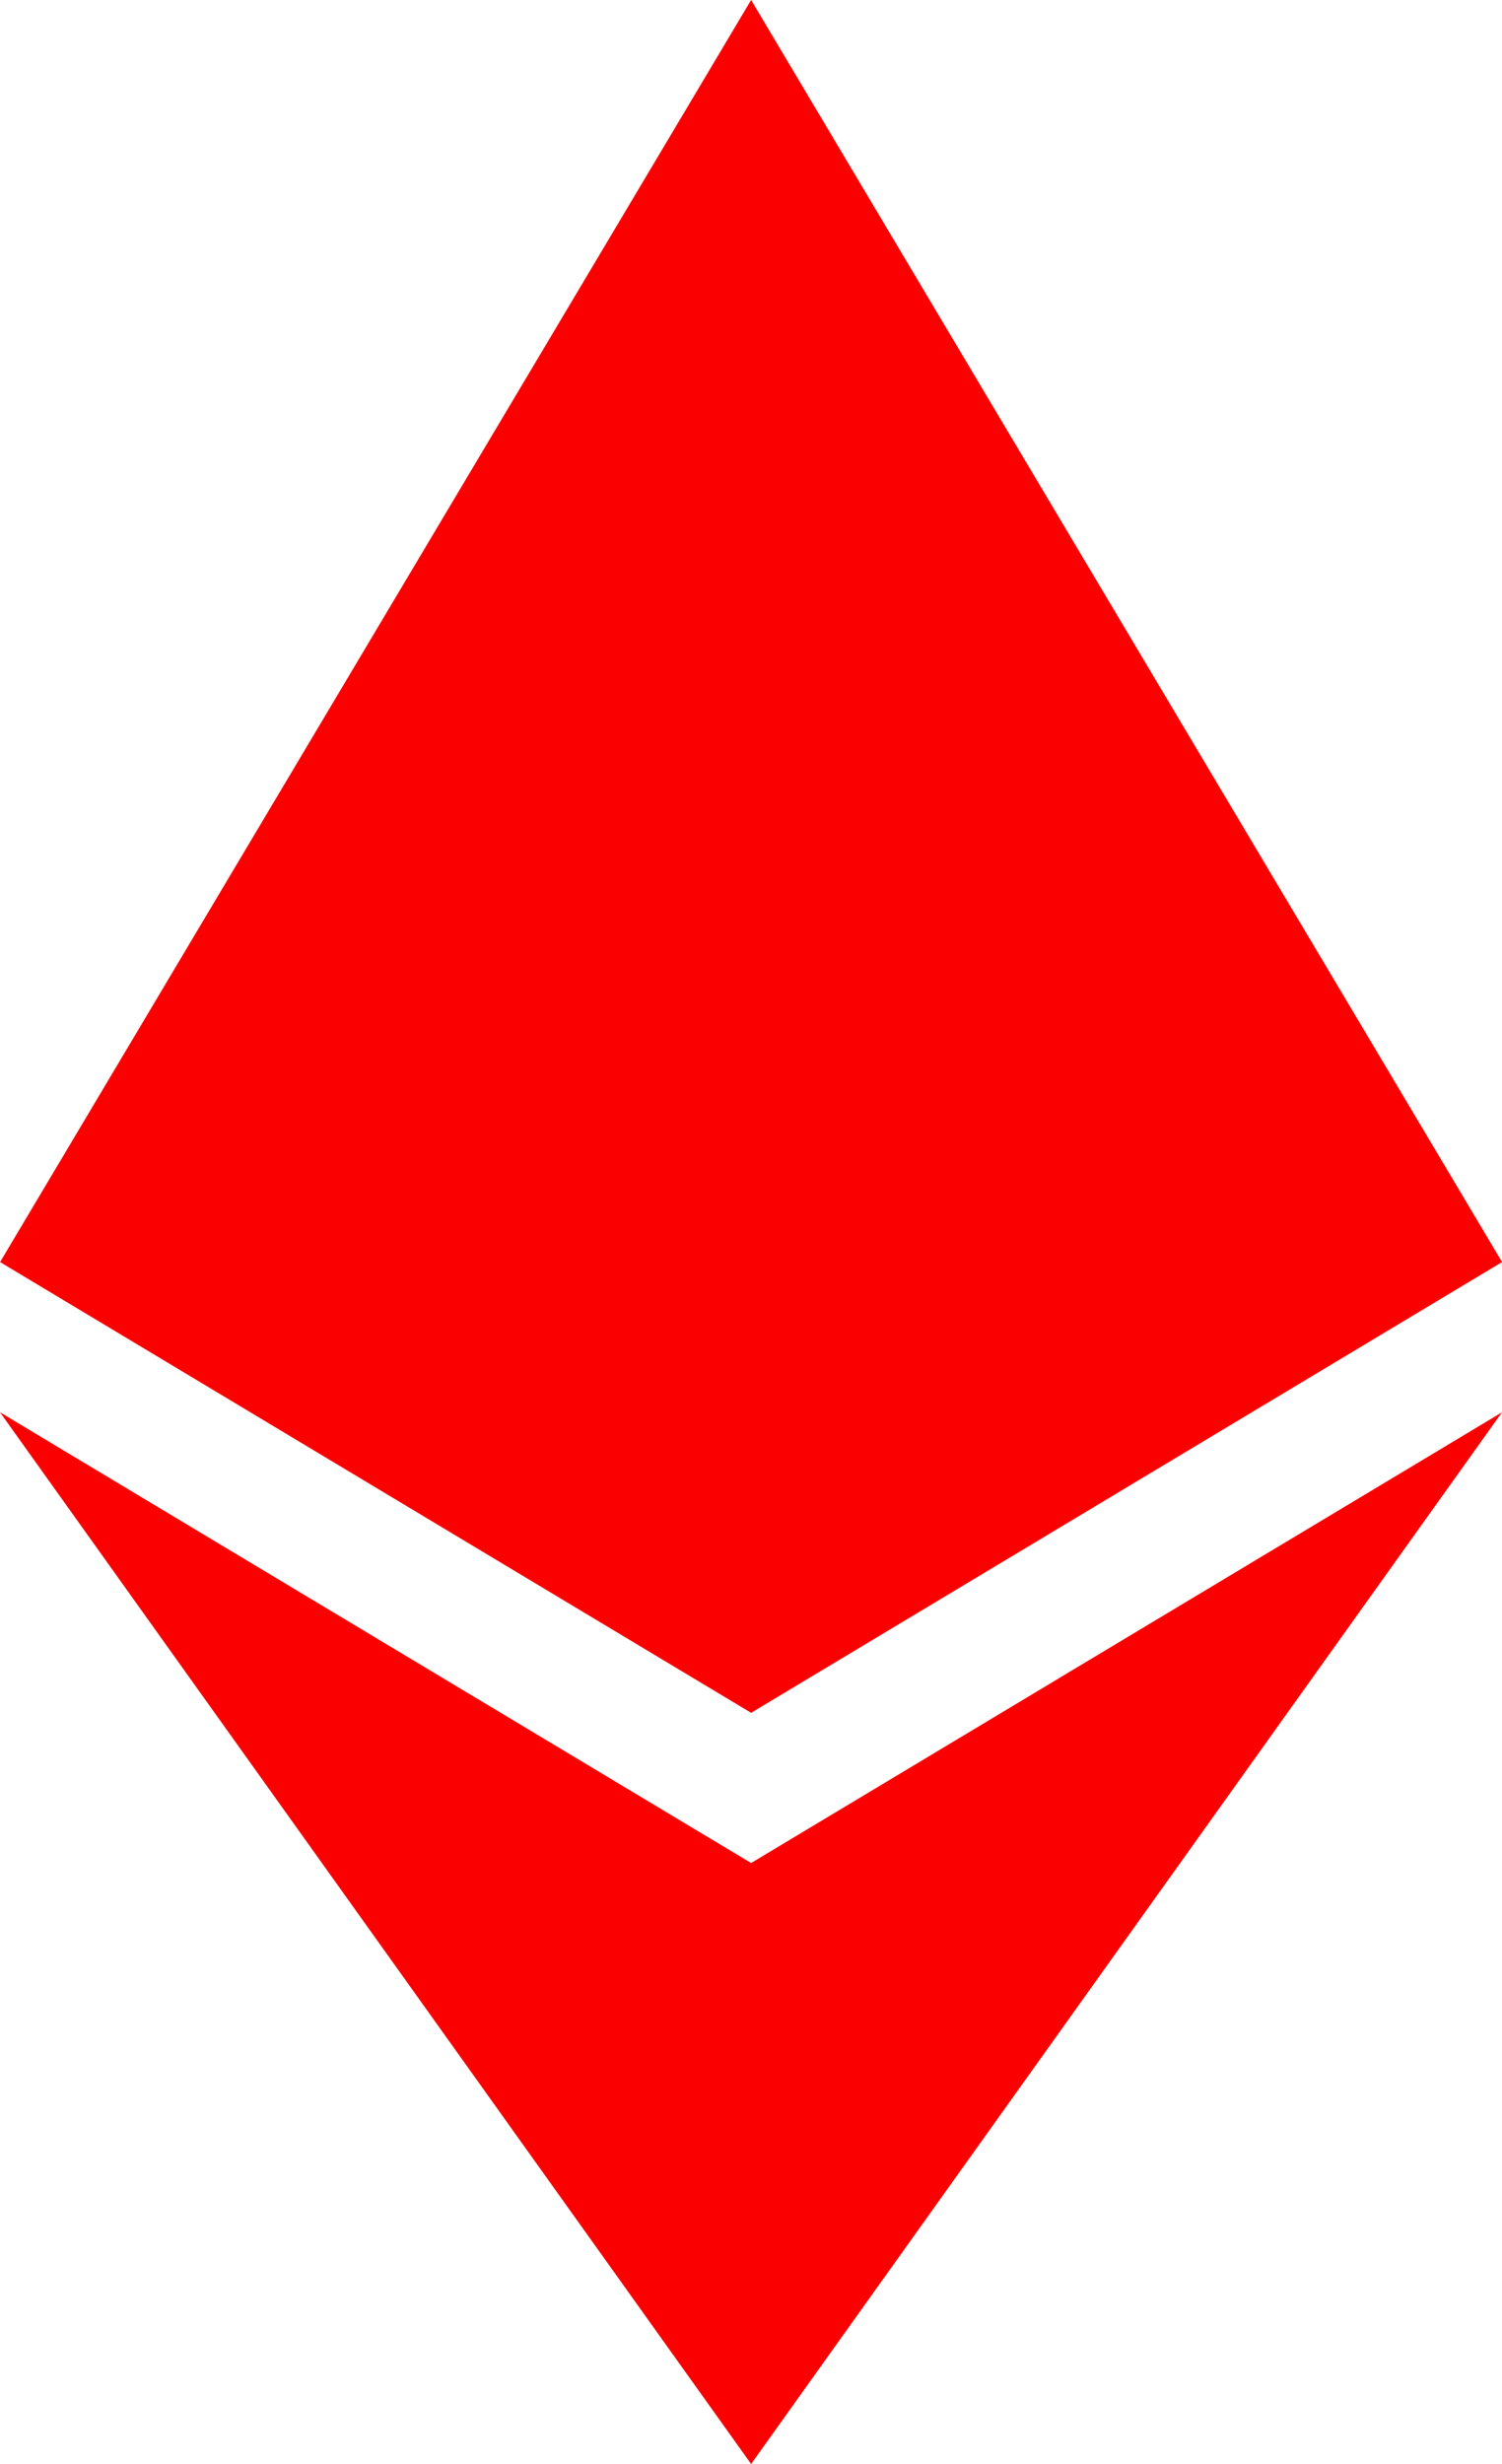 <svg xmlns="http://www.w3.org/2000/svg" width="20.833" height="34.166" viewBox="0 0 20.833 34.166">
  <path id="ethereum" d="M340,774.917l-10.417,17.5L340,798.667l10.416-6.25ZM329.582,794.5,340,809.083,350.415,794.5,340,800.75Z" transform="translate(-329.582 -774.917)" fill="#fa0000"/>
</svg>

